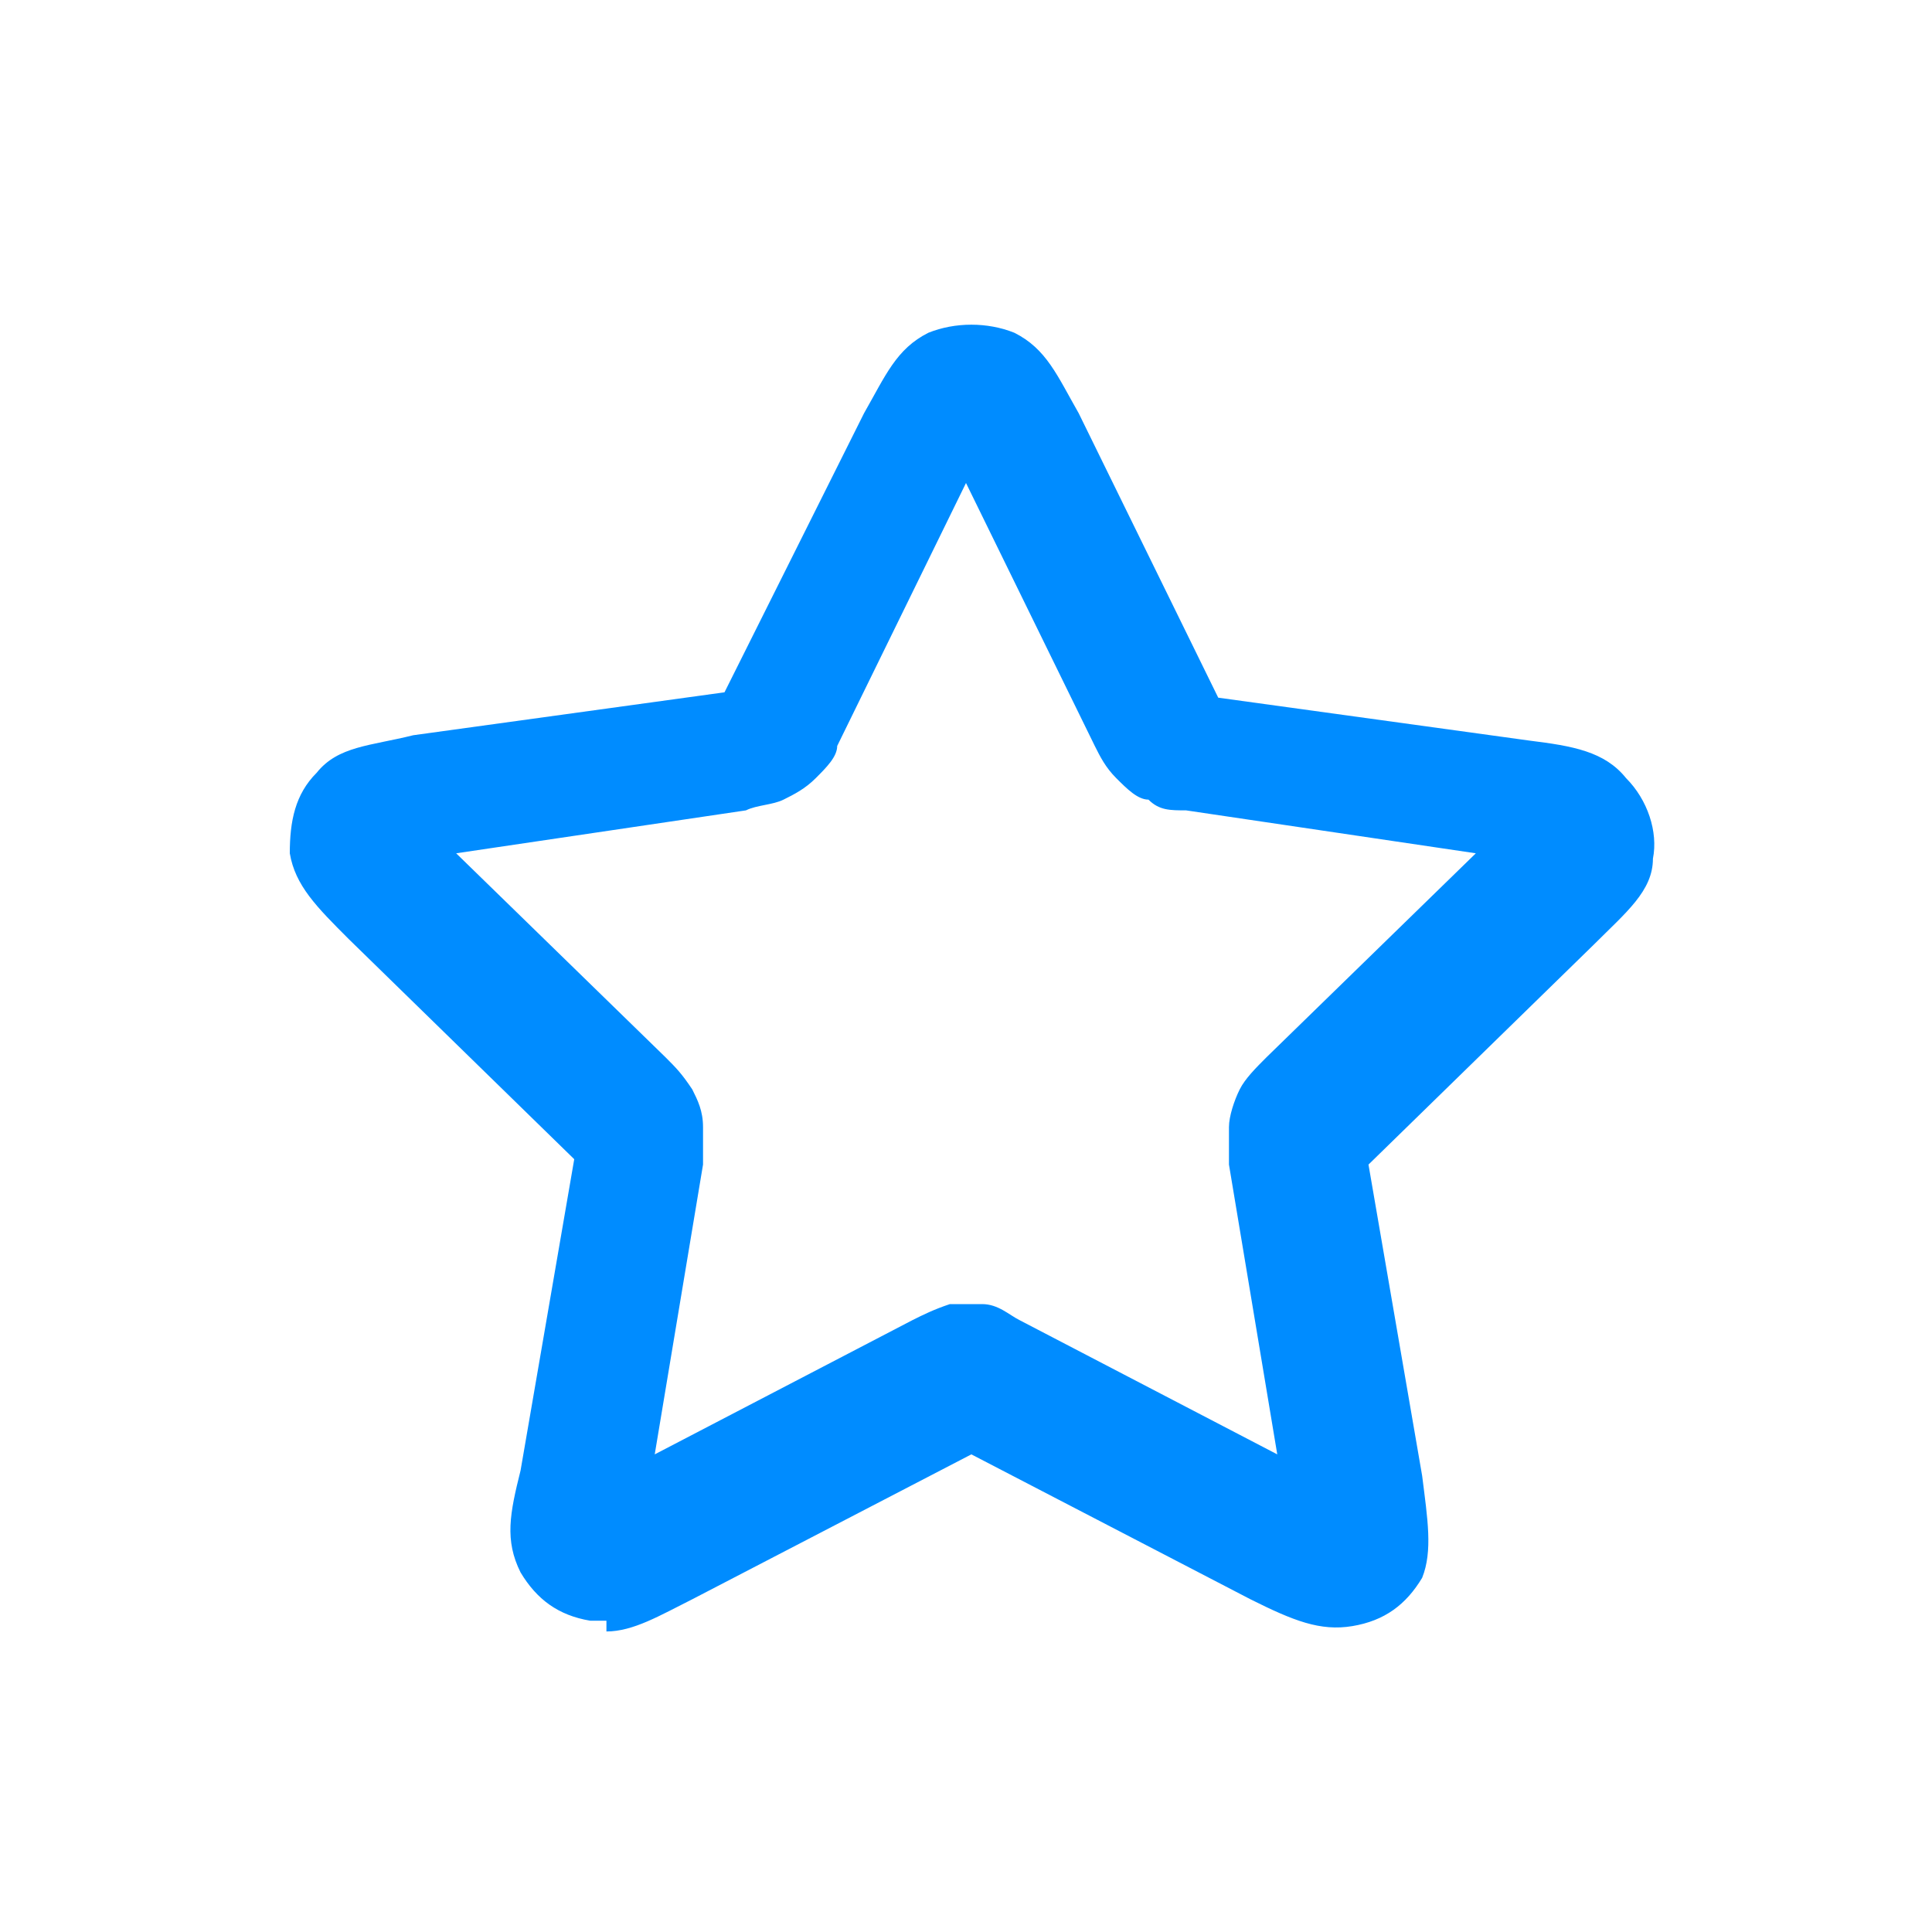 <svg xmlns="http://www.w3.org/2000/svg" id="Layer_1" data-name="Layer 1" viewBox="0 0 36 36"><defs><style>      .cls-1 {        fill: #008cff;        stroke-width: 0px;      }    </style></defs><path class="cls-1" d="M11.3,30.2c0,0-.2,0-.3,0-.6-.1-1-.4-1.3-.9-.3-.6-.2-1.1,0-1.9l1-5.8-4.2-4.1c-.6-.6-1-1-1.1-1.6,0-.6.1-1.1.5-1.5.4-.5,1-.5,1.8-.7l5.8-.8,2.6-5.2c.4-.7.6-1.2,1.2-1.5.5-.2,1.1-.2,1.6,0,.6.3.8.8,1.2,1.5l2.6,5.3,5.8.8c.8.1,1.4.2,1.8.7.4.4.6,1,.5,1.5,0,.6-.5,1-1.1,1.6l-4.2,4.1,1,5.8c.1.8.2,1.4,0,1.9-.3.5-.7.8-1.3.9-.6.1-1.1-.1-1.9-.5l-5.2-2.7-5.2,2.7c-.6.3-1.1.6-1.6.6ZM12,28.3h0ZM24.9,27.7h0ZM11.1,27.7h0ZM18,24.3c.1,0,.2,0,.3,0,.3,0,.5.2.7.3l4.8,2.5-.9-5.4c0-.2,0-.5,0-.7,0-.2.1-.5.2-.7.1-.2.3-.4.5-.6l3.9-3.8-5.4-.8c-.3,0-.5,0-.7-.2-.2,0-.4-.2-.6-.4-.2-.2-.3-.4-.4-.6l-2.4-4.9-2.4,4.9c0,.2-.2.4-.4.6-.2.2-.4.3-.6.4-.2.1-.5.1-.7.2l-5.4.8,3.9,3.8c.2.2.3.3.5.6.1.2.2.4.2.7,0,.3,0,.5,0,.7l-.9,5.4,4.8-2.5c.2-.1.4-.2.7-.3.1,0,.2,0,.4,0ZM28.3,15.2h0ZM7.7,15.2h0ZM17.1,8.1h0,0ZM17.5,8.1h0Z"></path></svg>